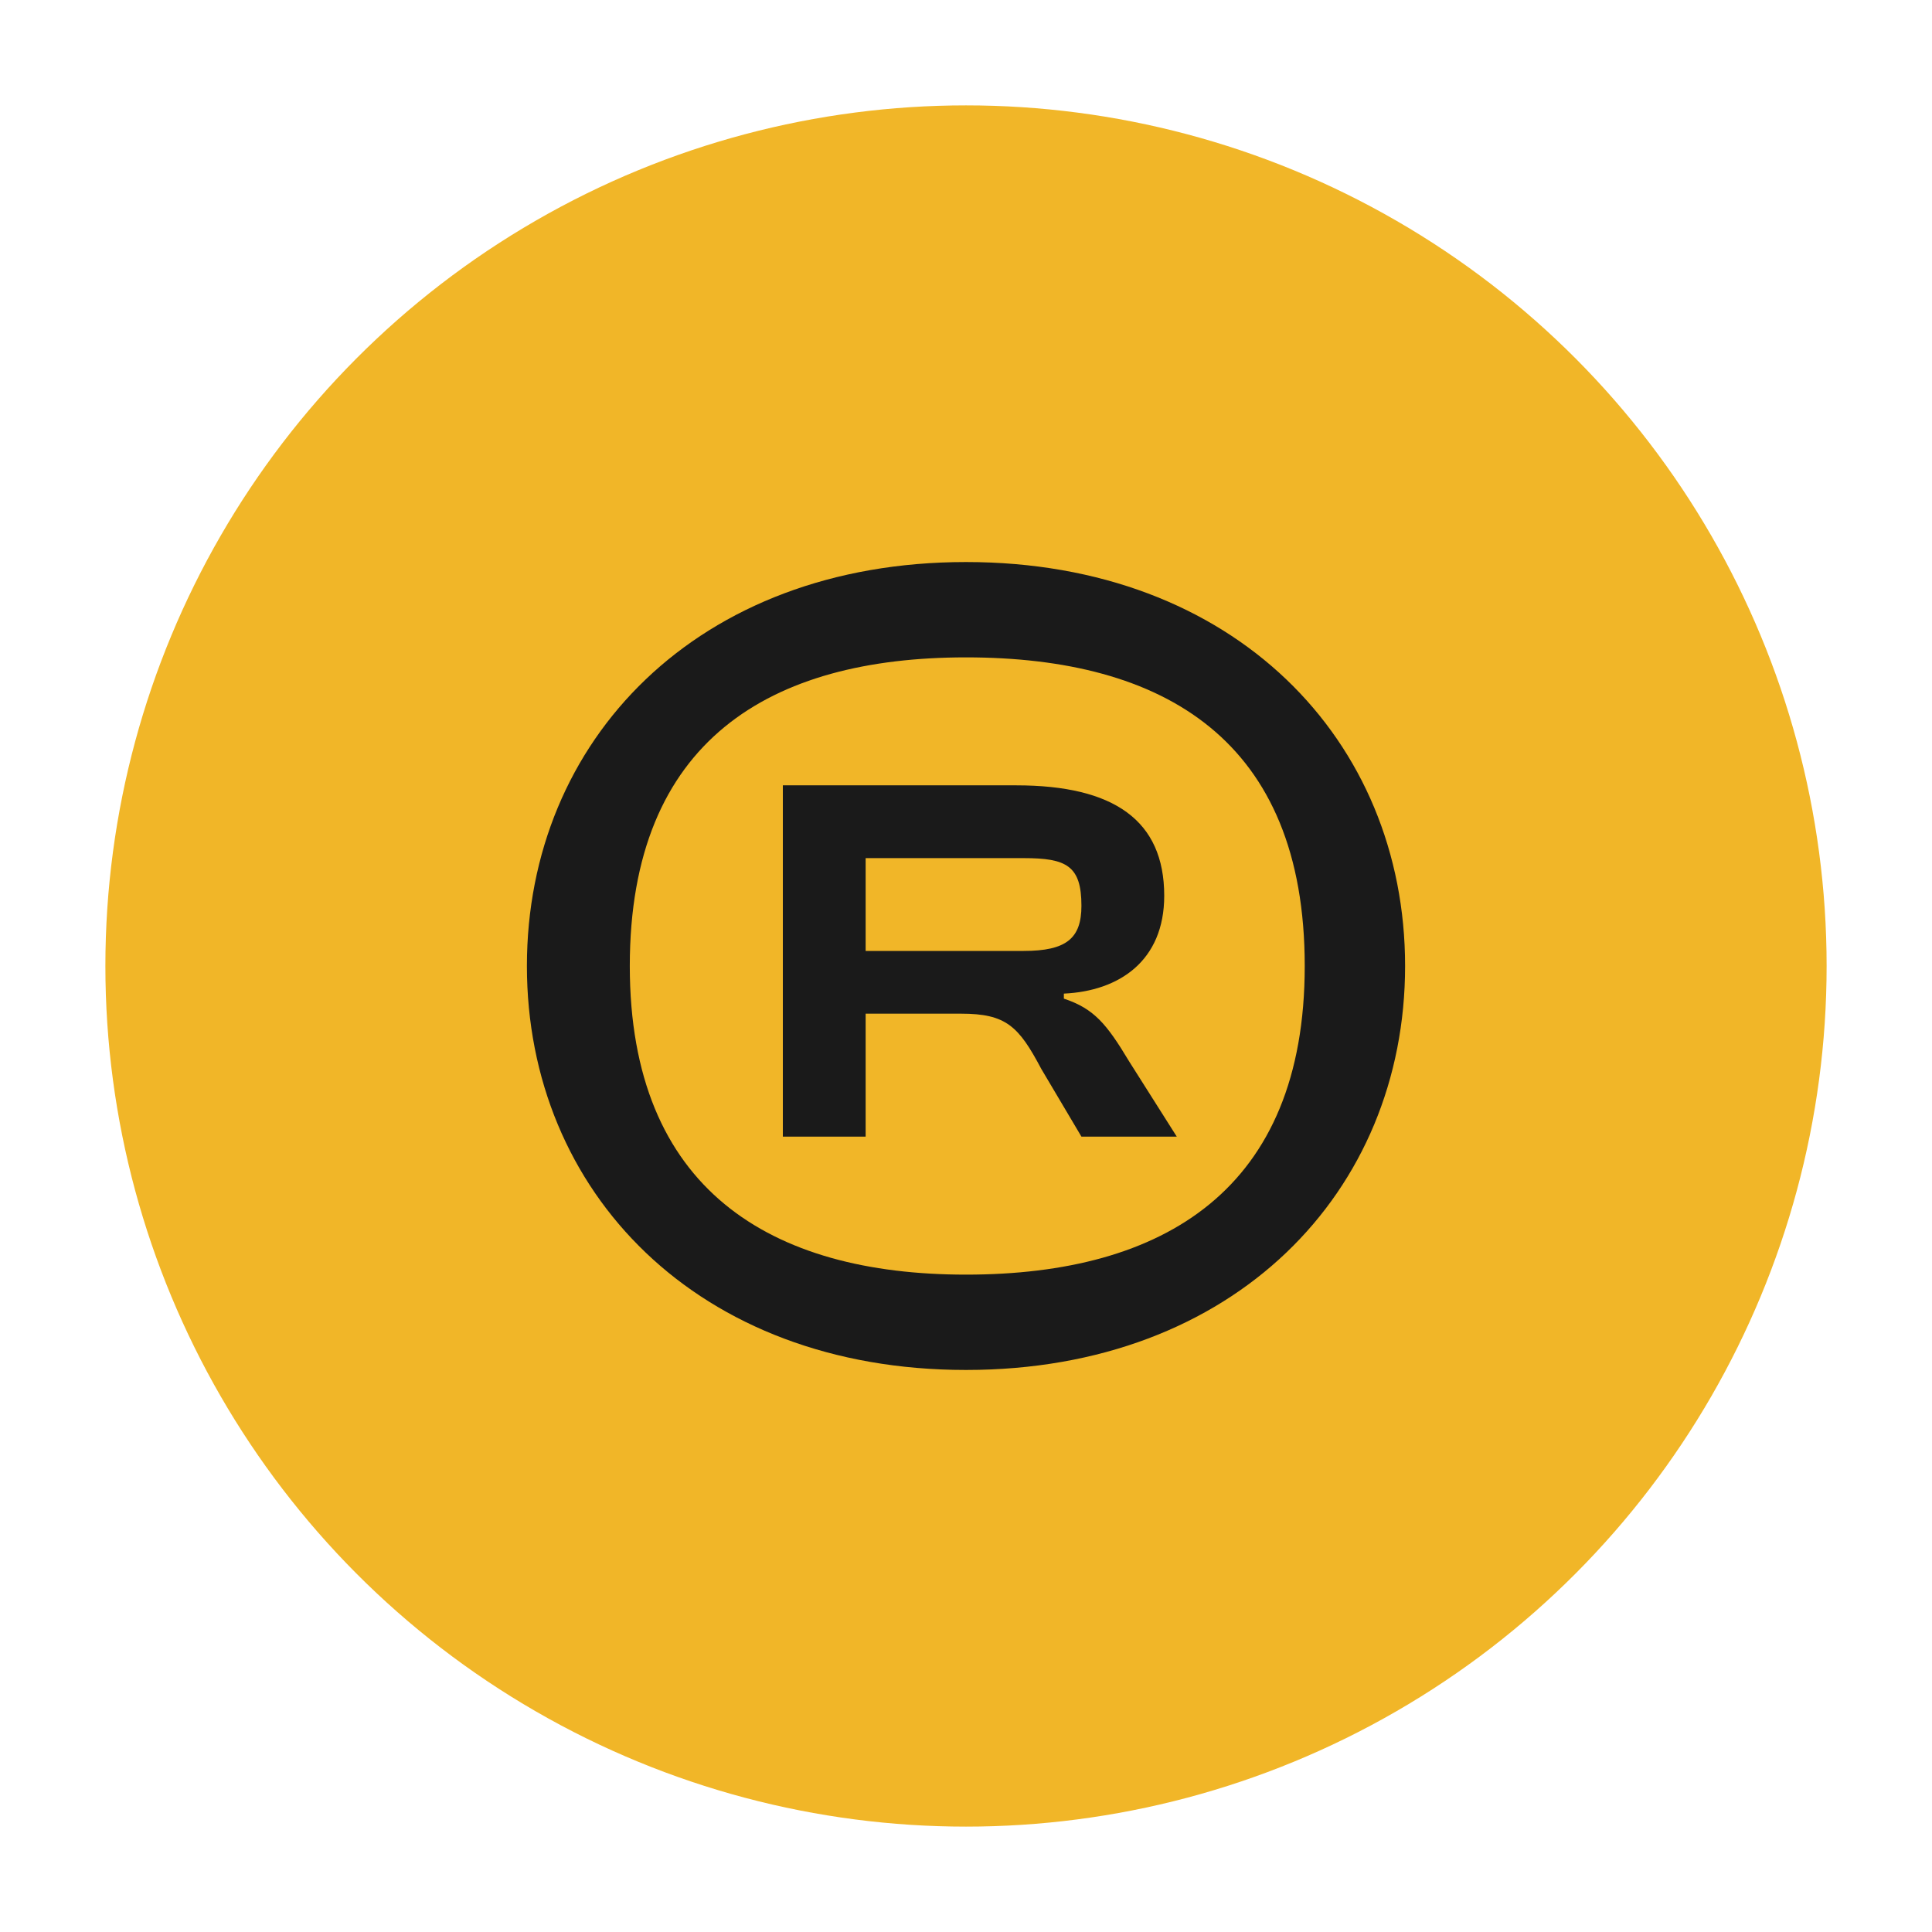 <svg xmlns="http://www.w3.org/2000/svg" width="55" height="55" viewBox="0 0 55 55" fill="none"><circle cx="27.5" cy="27.5" r="24.5" fill="#F1B628"></circle><path d="M27.5 39C19.857 39 15 33.929 15 27.5C15 21.071 19.857 16 27.5 16C35.143 16 40 21.071 40 27.5C40 33.929 35.143 39 27.5 39ZM27.5 36.286C33.143 36.286 37.143 33.857 37.143 27.5C37.143 21.071 33.143 18.714 27.5 18.714C21.929 18.714 17.929 21.071 17.929 27.5C17.929 33.857 21.929 36.286 27.5 36.286ZM24.643 32.357H22.286V22.357H28.929C31.714 22.357 33.143 23.357 33.143 25.5C33.143 27.357 31.857 28.214 30.286 28.286V28.429C31.143 28.714 31.5 29.143 32.143 30.214L33.5 32.357H30.786L29.643 30.429C29 29.214 28.643 28.857 27.357 28.857H24.643V32.357ZM24.643 24.429V27.071H29.143C30.357 27.071 30.786 26.714 30.786 25.786C30.786 24.643 30.357 24.429 29.143 24.429H24.643Z" fill="#1A1A1A"></path></svg>